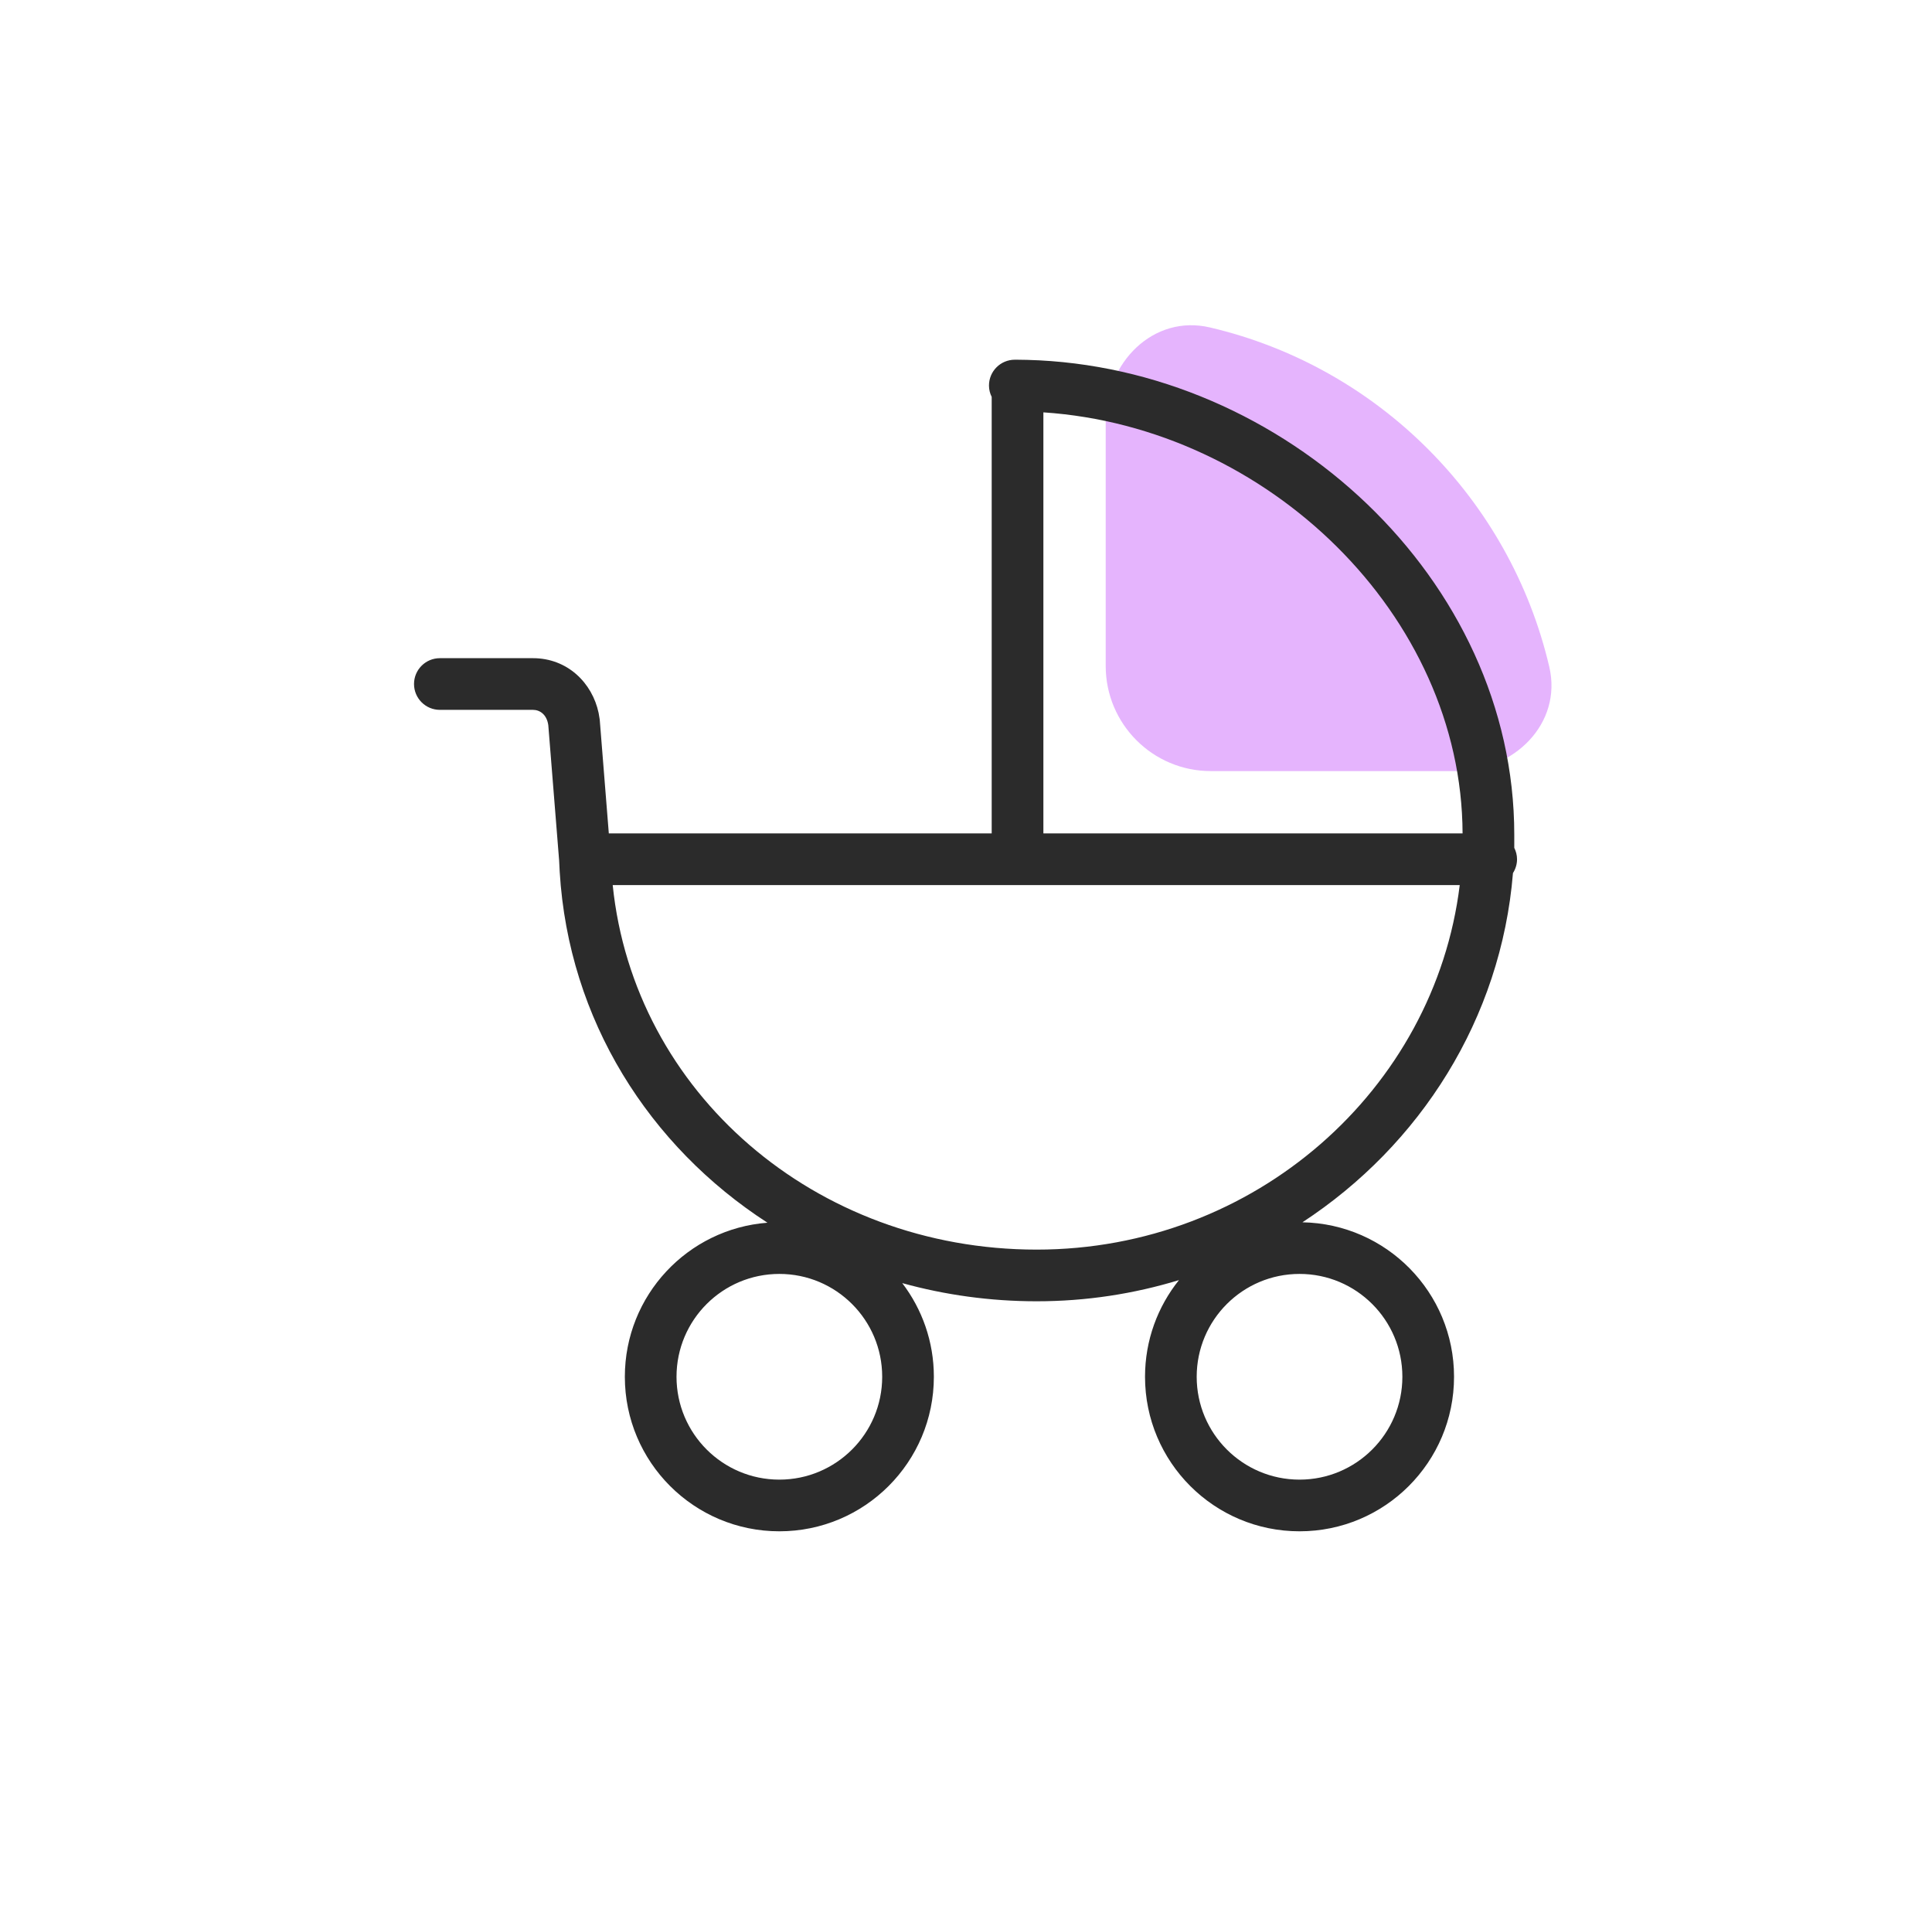 <svg xmlns="http://www.w3.org/2000/svg" width="74" height="73" viewBox="0 0 74 73" fill="none"><path d="M59.341 25.537C57.836 19.107 52.774 14.045 46.343 12.54C44.178 12.033 42.351 13.884 42.351 16.108V25.503C42.351 27.727 44.153 29.53 46.377 29.53H55.773C57.997 29.53 59.848 27.703 59.341 25.537Z" fill="#DB95FC" fill-opacity="0.7"></path><path fill-rule="evenodd" clip-rule="evenodd" d="M39.012 13.777L39.339 13.782C49.179 14.035 58 22.18 58 31.963V32.47C58.066 32.602 58.106 32.749 58.106 32.907C58.106 33.101 58.048 33.282 57.95 33.435C57.496 39.015 54.394 43.861 49.886 46.81C53.104 46.87 55.693 49.494 55.693 52.726C55.693 55.994 53.044 58.644 49.775 58.644C46.506 58.644 43.857 55.994 43.857 52.726C43.857 51.325 44.344 50.038 45.157 49.024C43.433 49.55 41.603 49.835 39.708 49.835C37.924 49.835 36.195 49.592 34.558 49.139C35.318 50.135 35.769 51.377 35.769 52.726C35.769 55.994 33.12 58.644 29.851 58.644C26.582 58.644 23.933 55.994 23.933 52.726C23.933 49.611 26.34 47.059 29.395 46.826C24.869 43.898 21.782 39.068 21.438 33.389L21.416 32.954L21.001 27.772C20.945 27.371 20.685 27.185 20.413 27.185H16.848C16.301 27.185 15.858 26.742 15.858 26.195C15.858 25.649 16.301 25.206 16.848 25.206H20.413C21.729 25.206 22.684 26.145 22.929 27.306L22.968 27.54L22.973 27.585L23.319 31.917H37.984V15.2C37.919 15.069 37.88 14.922 37.88 14.765C37.88 14.219 38.323 13.776 38.869 13.776H38.974C38.987 13.776 38.999 13.777 39.012 13.777ZM29.851 48.787C27.676 48.787 25.912 50.55 25.912 52.726C25.912 54.901 27.676 56.665 29.851 56.665C32.026 56.665 33.79 54.901 33.79 52.726C33.79 50.55 32.026 48.787 29.851 48.787ZM49.775 48.787C47.6 48.787 45.836 50.55 45.836 52.726C45.836 54.901 47.6 56.665 49.775 56.665C51.95 56.665 53.714 54.901 53.714 52.726C53.714 50.55 51.95 48.787 49.775 48.787ZM23.468 33.896C24.28 41.834 31.221 47.856 39.708 47.856C48.061 47.856 54.949 41.728 55.911 33.896H23.468ZM39.964 31.917H56.02C55.992 23.563 48.553 16.362 39.964 15.792V31.917Z" fill="#2B2B2B"></path></svg>